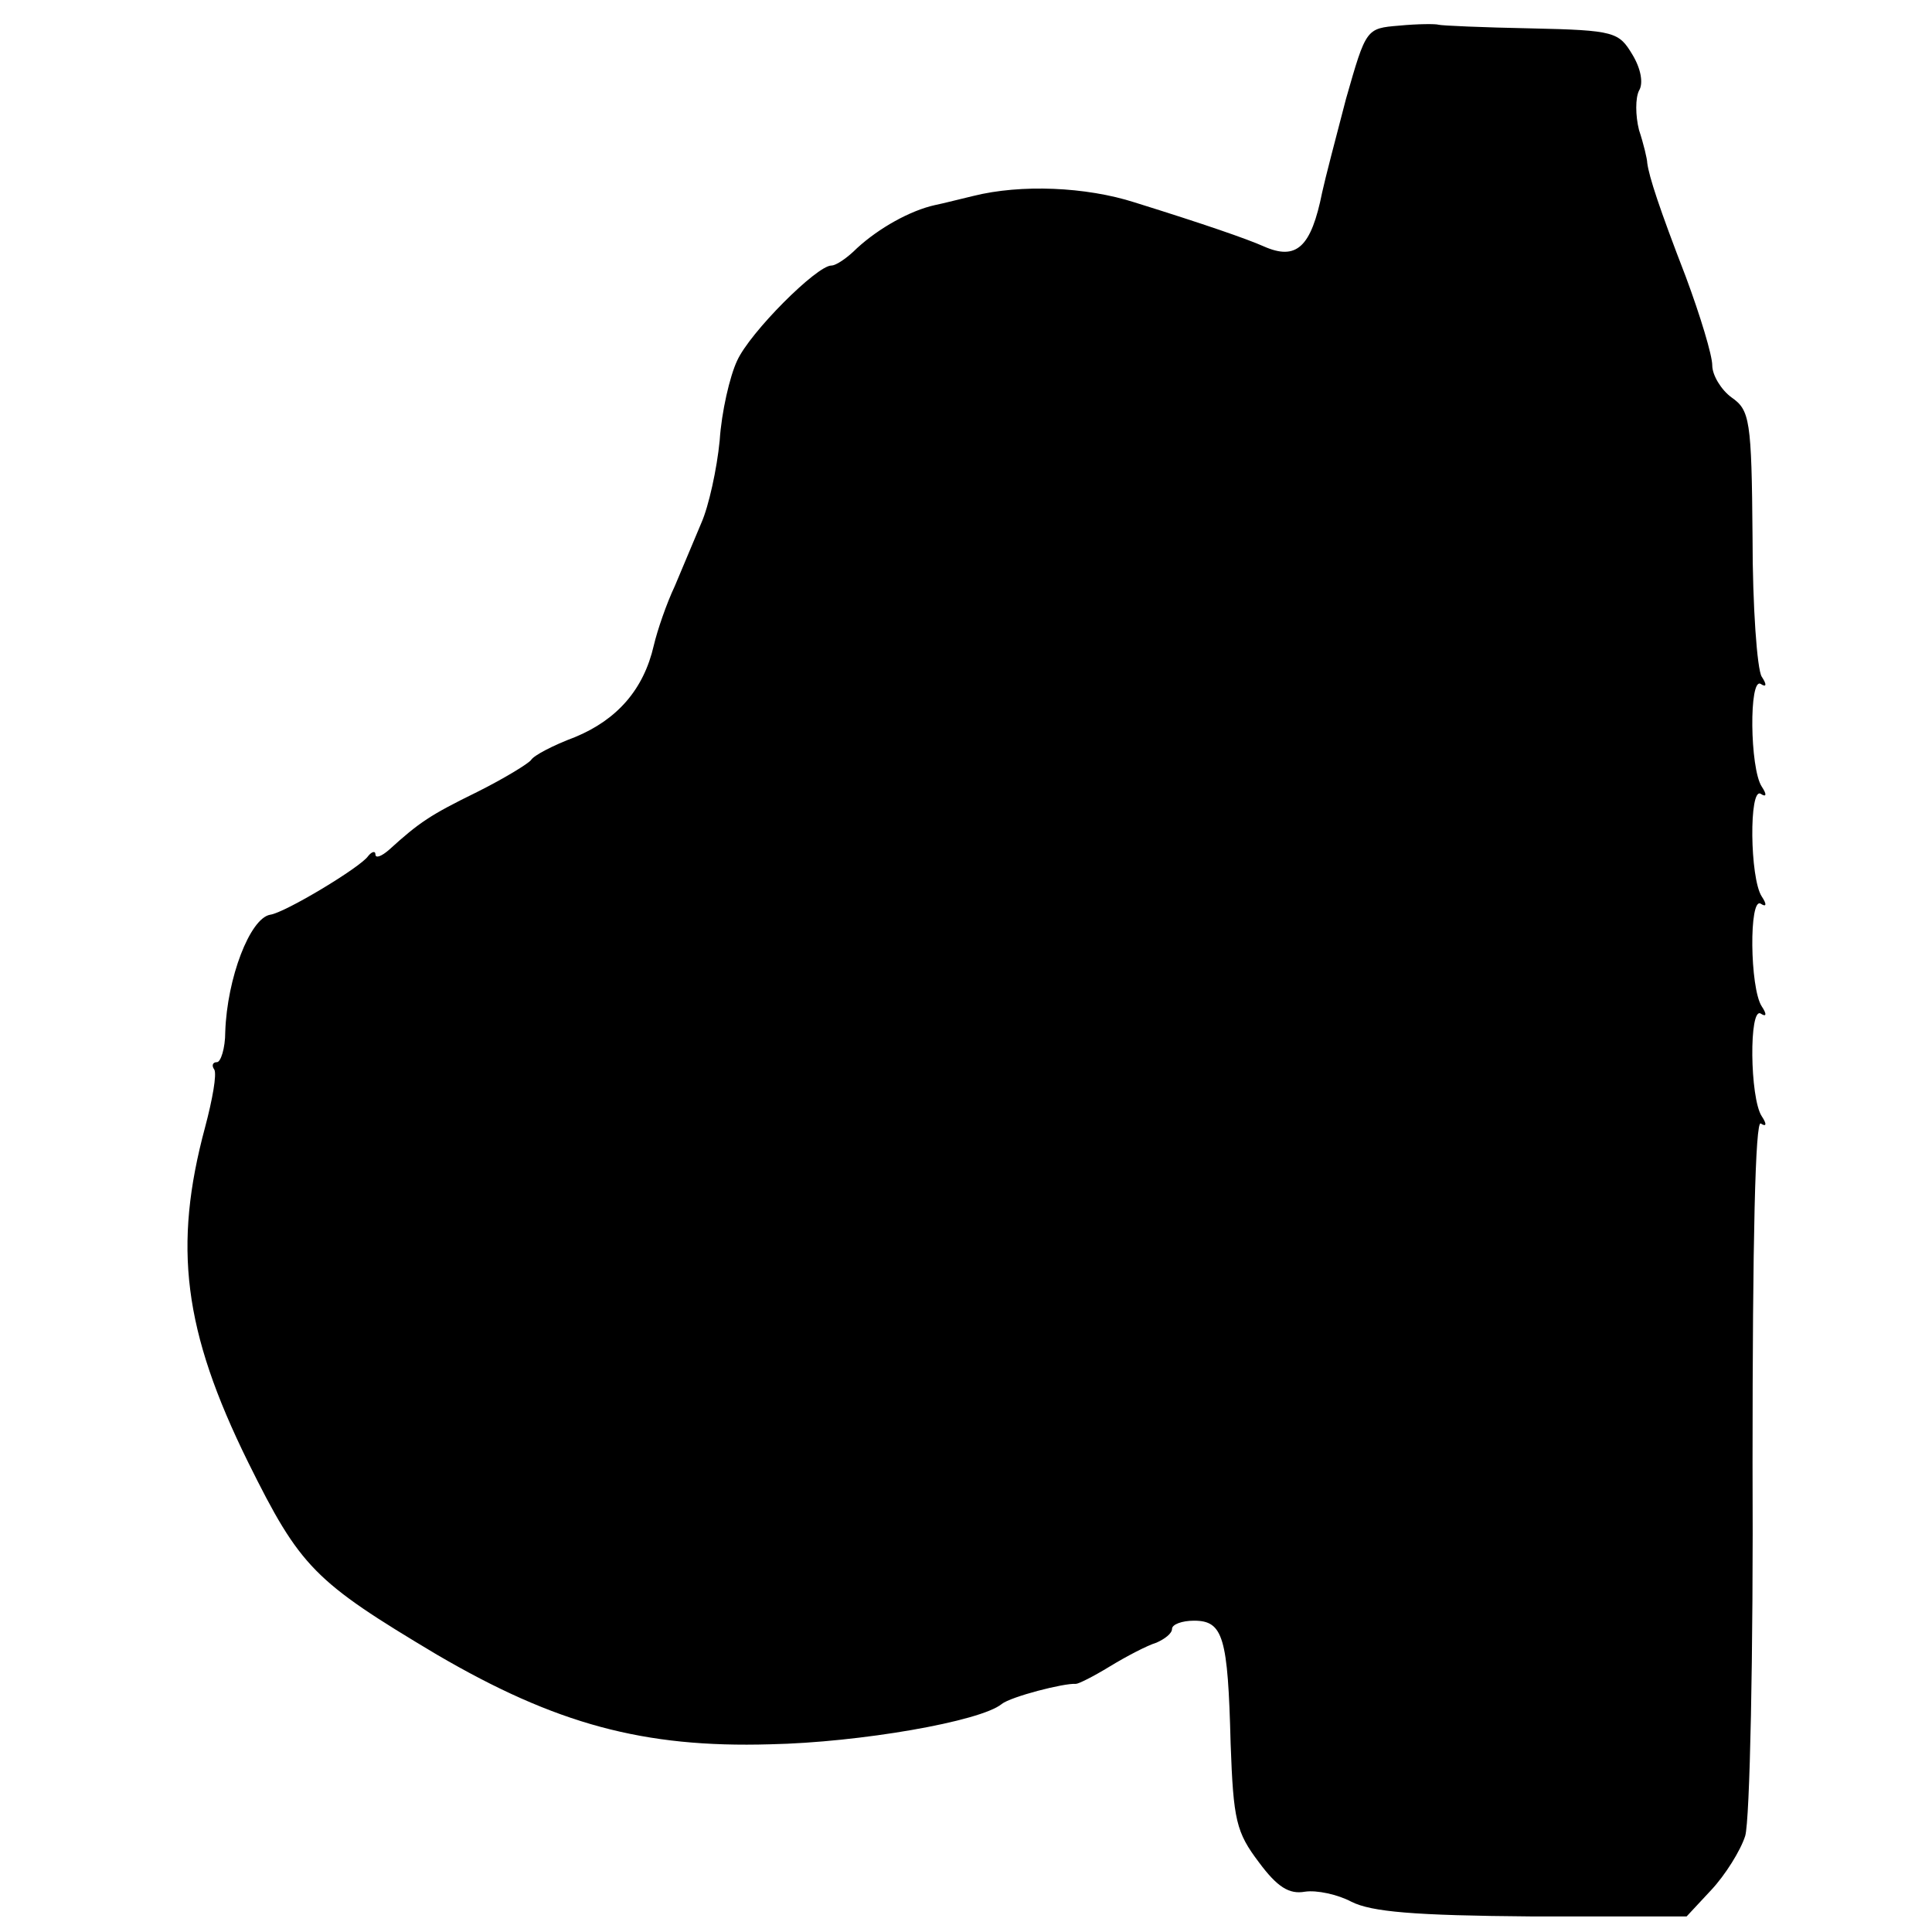 <?xml version="1.0" standalone="no"?>
<!DOCTYPE svg PUBLIC "-//W3C//DTD SVG 20010904//EN"
 "http://www.w3.org/TR/2001/REC-SVG-20010904/DTD/svg10.dtd">
<svg version="1.0" xmlns="http://www.w3.org/2000/svg"
 width="211pt" height="211pt" viewBox="0 0 211 211"
 preserveAspectRatio="xMidYMid meet">
<g transform="translate(0,211) scale(0.1,-0.1)"
fill="#000000" stroke="none">
<path d="M1528 2082 c-36 -3 -36 -3 -58 -80 -11 -42 -23 -88 -26 -102 -12 -60
-28 -75 -64 -59 -18 8 -64 24 -141 48 -53 17 -124 20 -176 7 -13 -3 -32 -8
-42 -10 -27 -6 -61 -25 -85 -47 -11 -11 -23 -19 -28 -19 -16 0 -89 -73 -103
-104 -8 -17 -17 -56 -19 -87 -3 -31 -12 -72 -20 -90 -8 -19 -21 -50 -29 -69
-9 -19 -19 -48 -23 -65 -11 -48 -40 -81 -86 -100 -24 -9 -45 -20 -48 -25 -3
-4 -29 -20 -59 -35 -51 -25 -63 -33 -96 -63 -8 -7 -15 -10 -15 -5 0 4 -4 3 -8
-2 -8 -12 -91 -62 -107 -64 -22 -4 -47 -69 -49 -128 0 -18 -5 -33 -9 -33 -5 0
-6 -4 -3 -8 3 -5 -2 -33 -10 -63 -35 -130 -24 -222 47 -366 57 -115 72 -130
206 -210 130 -76 226 -102 364 -98 98 2 230 25 253 44 10 8 68 23 81 22 3 0
19 8 37 19 18 11 41 23 51 26 9 4 17 10 17 15 0 5 11 9 24 9 32 0 37 -18 40
-134 3 -84 6 -97 31 -130 20 -27 33 -35 50 -32 13 2 36 -3 51 -11 22 -11 68
-15 197 -16 l169 0 27 29 c15 16 32 43 37 59 5 17 9 197 8 407 0 244 3 375 9
371 6 -4 7 -1 1 8 -13 20 -14 120 -1 112 6 -4 7 -1 1 8 -13 20 -14 120 -1 112
6 -4 7 -1 1 8 -13 20 -14 120 -1 112 6 -4 7 -1 1 8 -13 20 -14 120 -1 112 6
-4 7 -1 1 8 -5 8 -10 76 -10 152 -1 129 -3 139 -23 153 -11 8 -21 24 -21 35 0
11 -13 54 -29 97 -29 75 -40 109 -42 124 0 4 -4 21 -9 36 -4 16 -4 35 0 43 5
8 2 24 -7 39 -15 25 -19 27 -111 29 -52 1 -98 3 -101 4 -3 1 -22 1 -43 -1z"/>
</g>
</svg>
